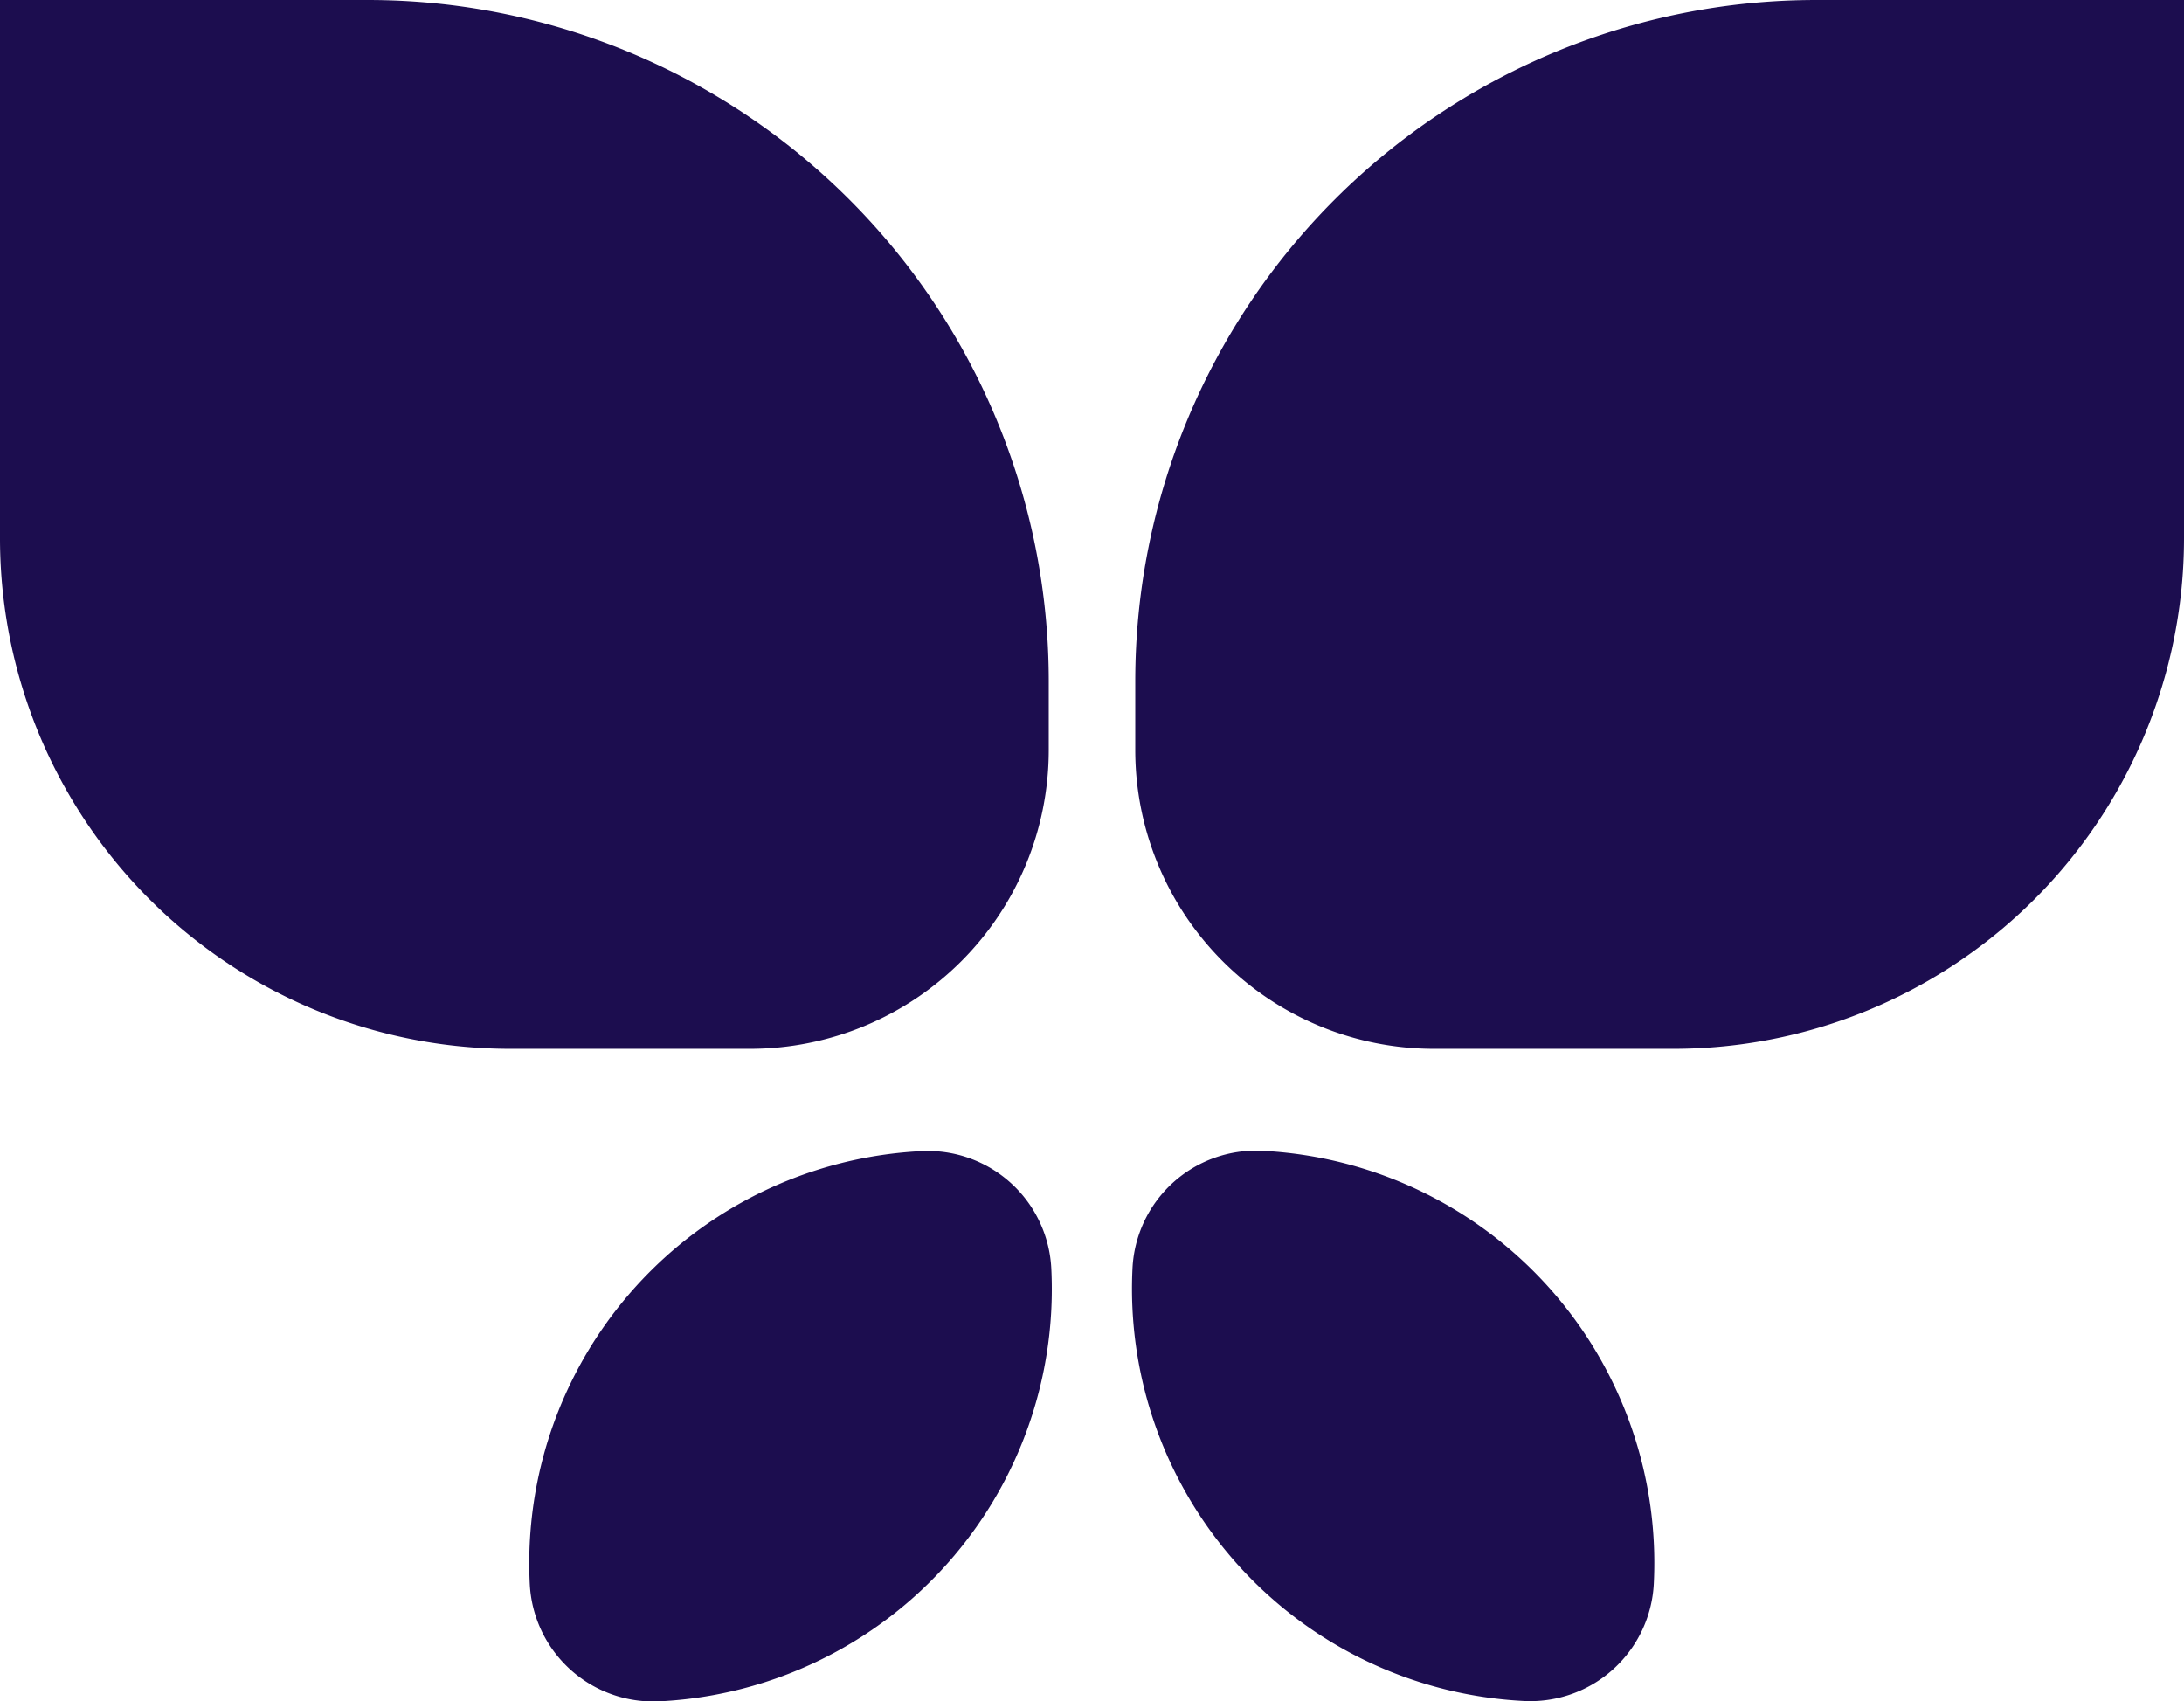 <svg xmlns="http://www.w3.org/2000/svg" viewBox="0 0 181.74 141.54"><defs><style>.cls-1{fill:#1c0d4f;}</style></defs><title>Power-Symbol-Dark</title><g id="Layer_2" data-name="Layer 2"><g id="Layer_1-2" data-name="Layer 1"><path class="cls-1" d="M62.42,87.27H42.48A42.48,42.48,0,0,1,0,44.78V0H30.6A56.67,56.67,0,0,1,87.27,56.67v5.75A24.86,24.86,0,0,1,62.42,87.27Z"/><path class="cls-1" d="M77.81,96.34h0A10.29,10.29,0,0,1,88.1,106.63v0A34.34,34.34,0,0,1,53.76,141h0a10.29,10.29,0,0,1-10.29-10.29v0A34.34,34.34,0,0,1,77.81,96.34Z" transform="translate(-5.72 3.36) rotate(-2.8)"/><path class="cls-1" d="M119.32,87.27h19.93a42.49,42.49,0,0,0,42.49-42.49V0h-30.6A56.67,56.67,0,0,0,94.47,56.67v5.75A24.86,24.86,0,0,0,119.32,87.27Z"/><path class="cls-1" d="M103.93,96.34h0a34.34,34.34,0,0,1,34.34,34.34v0A10.29,10.29,0,0,1,128,141h0a34.34,34.34,0,0,1-34.34-34.34v0A10.29,10.29,0,0,1,103.93,96.34Z" transform="translate(225.96 242.84) rotate(-177.2)"/></g></g></svg>
